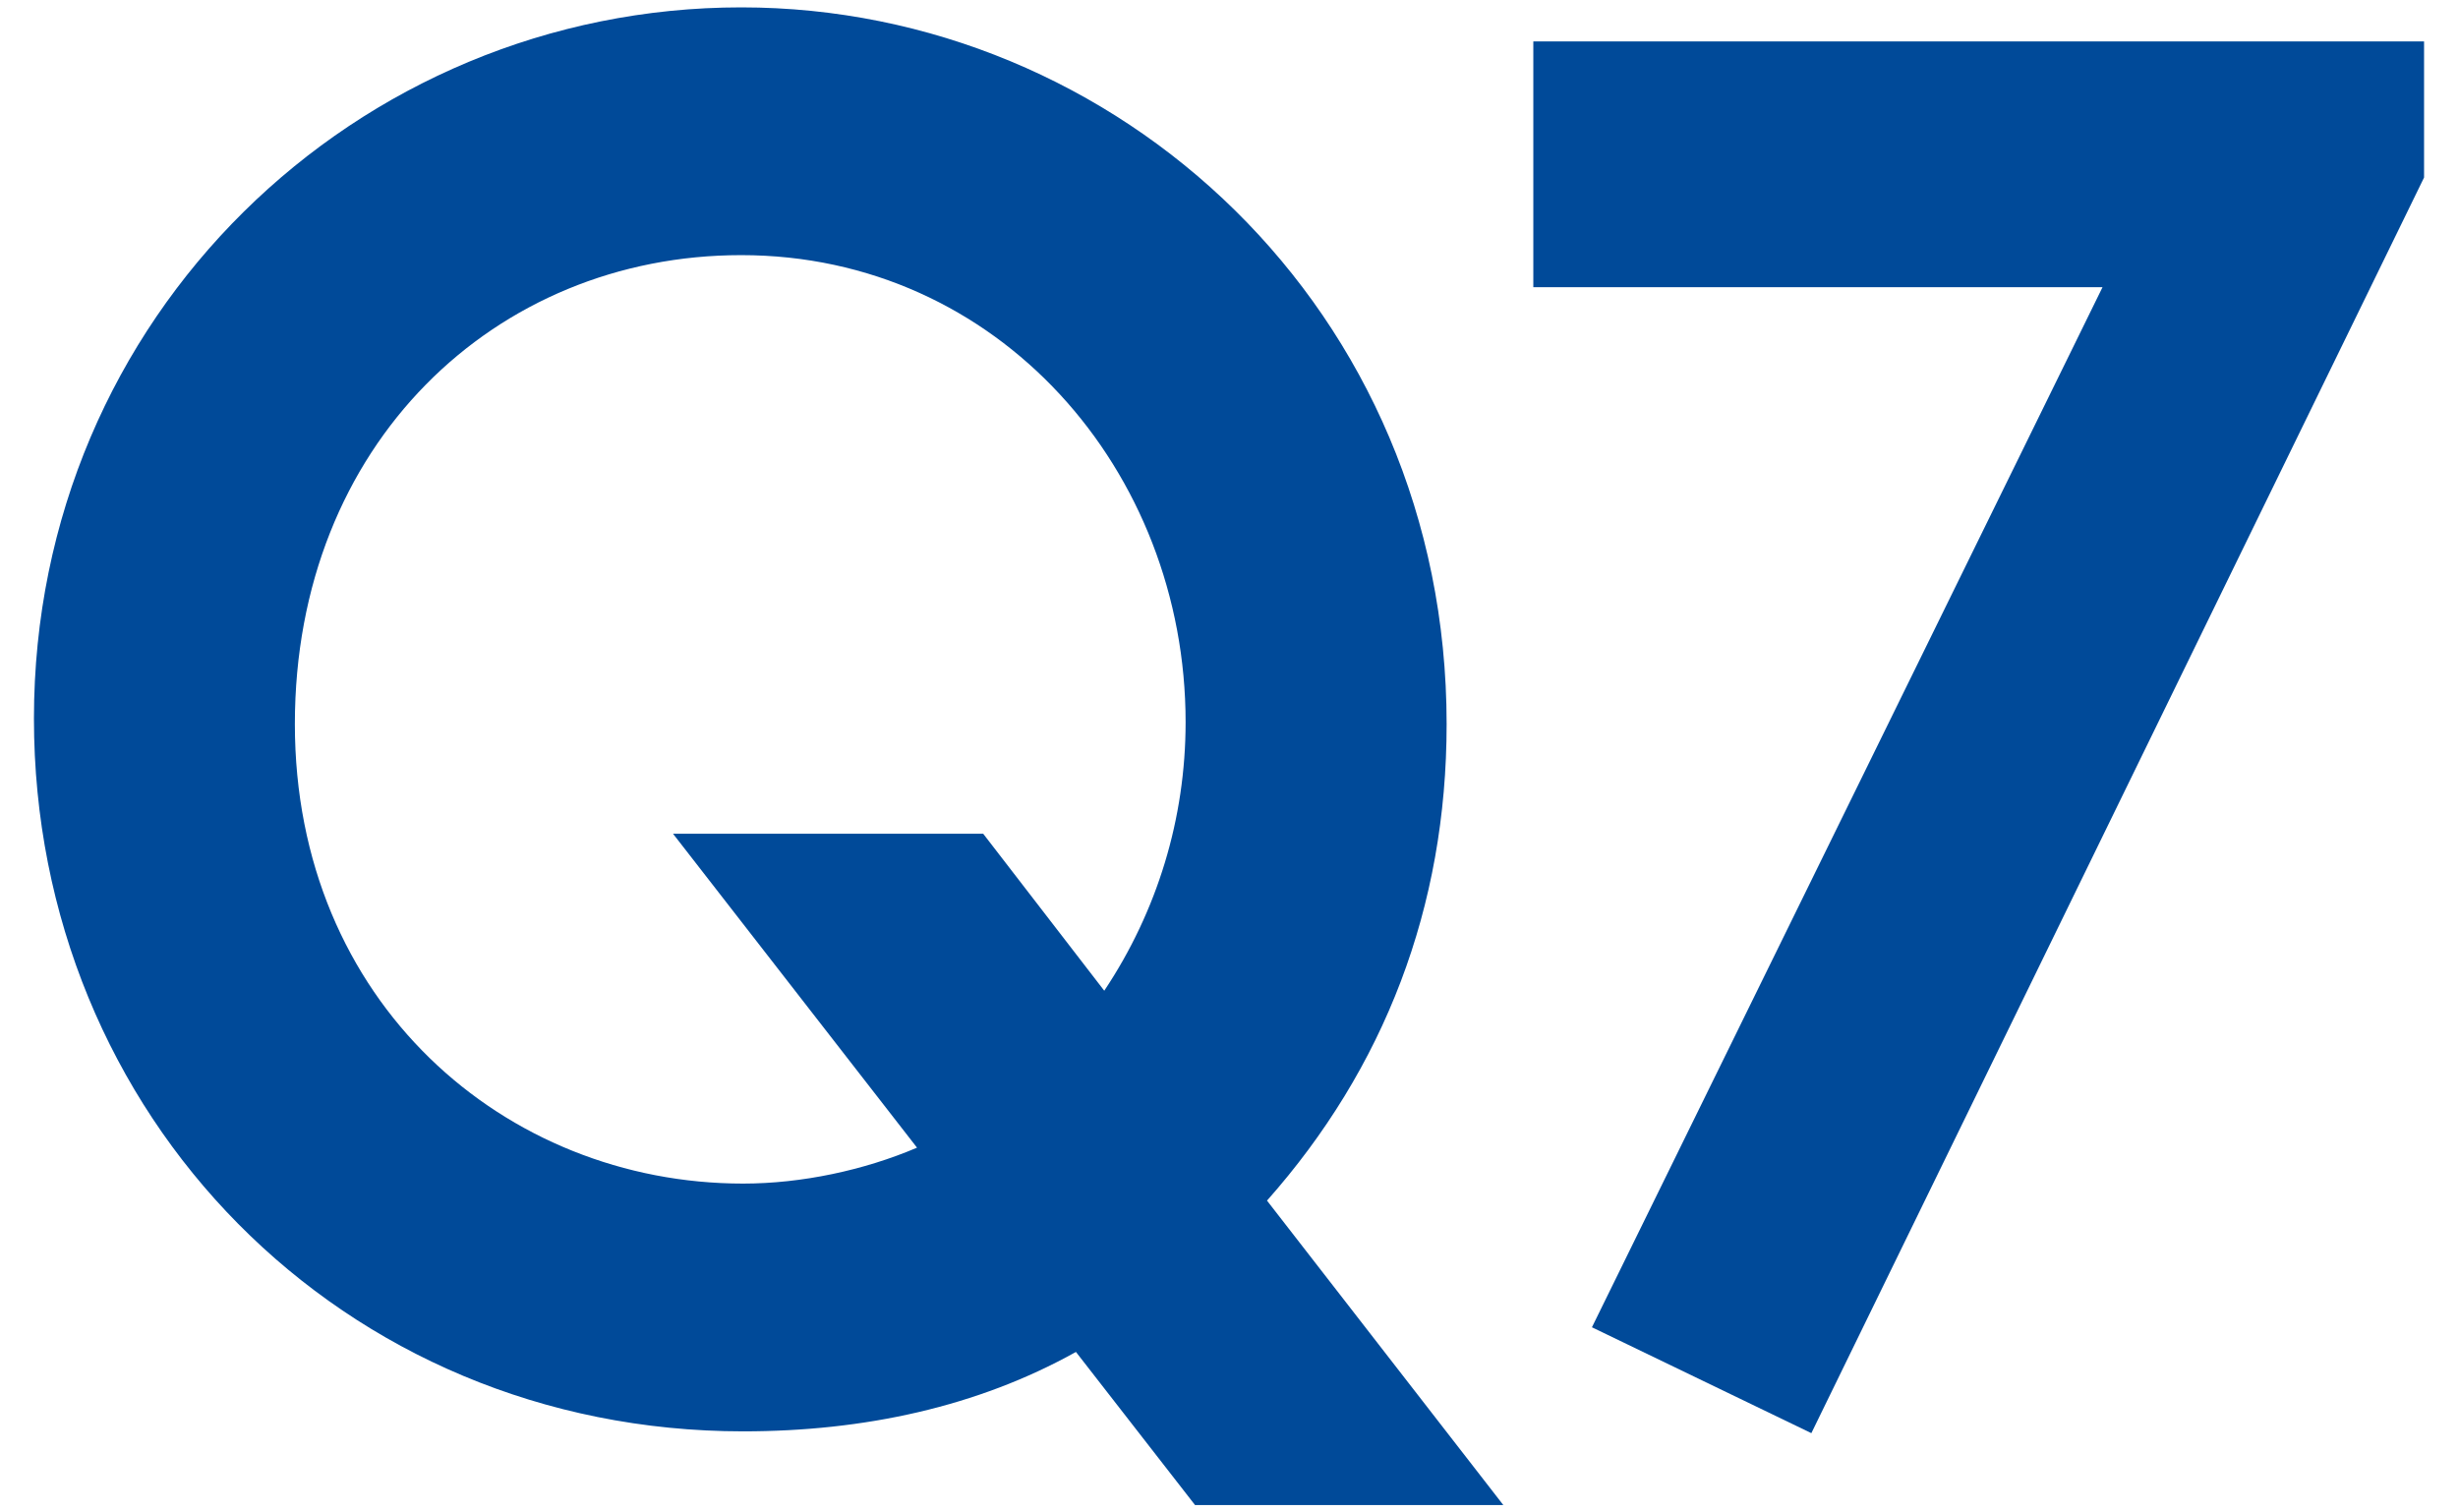 <?xml version="1.0" encoding="UTF-8"?>
<svg id="Layer_2" data-name="Layer 2" xmlns="http://www.w3.org/2000/svg" viewBox="0 0 26 16">
  <g id="_デザイン" data-name="デザイン">
    <g>
      <g>
        <path d="M11.381,14.302c-1.04.58-2.24.84-3.521.84C3.619,15.142.359,11.801.359,7.601.359,3.339,3.78.078,7.841.078c3.981,0,7.461,3.201,7.461,7.582,0,1.94-.66,3.641-1.9,5.041l2.5,3.221h-3.261l-1.26-1.62ZM11.681,10.48c.56-.84.86-1.82.86-2.84,0-2.661-1.98-4.941-4.701-4.941-2.601,0-4.721,2-4.721,4.961,0,2.94,2.221,4.861,4.741,4.861.62,0,1.28-.141,1.84-.38l-2.581-3.321h3.281l1.28,1.66Z" style="fill: #004a99;"/>
        <path d="M16.219.438h9.422v1.44l-6.481,13.283-2.321-1.12,5.401-11.003h-6.021V.438Z" style="fill: #004a99;"/>
      </g>
      <rect width="26" height="16" style="fill: none;"/>
    </g>
  </g>
</svg>
